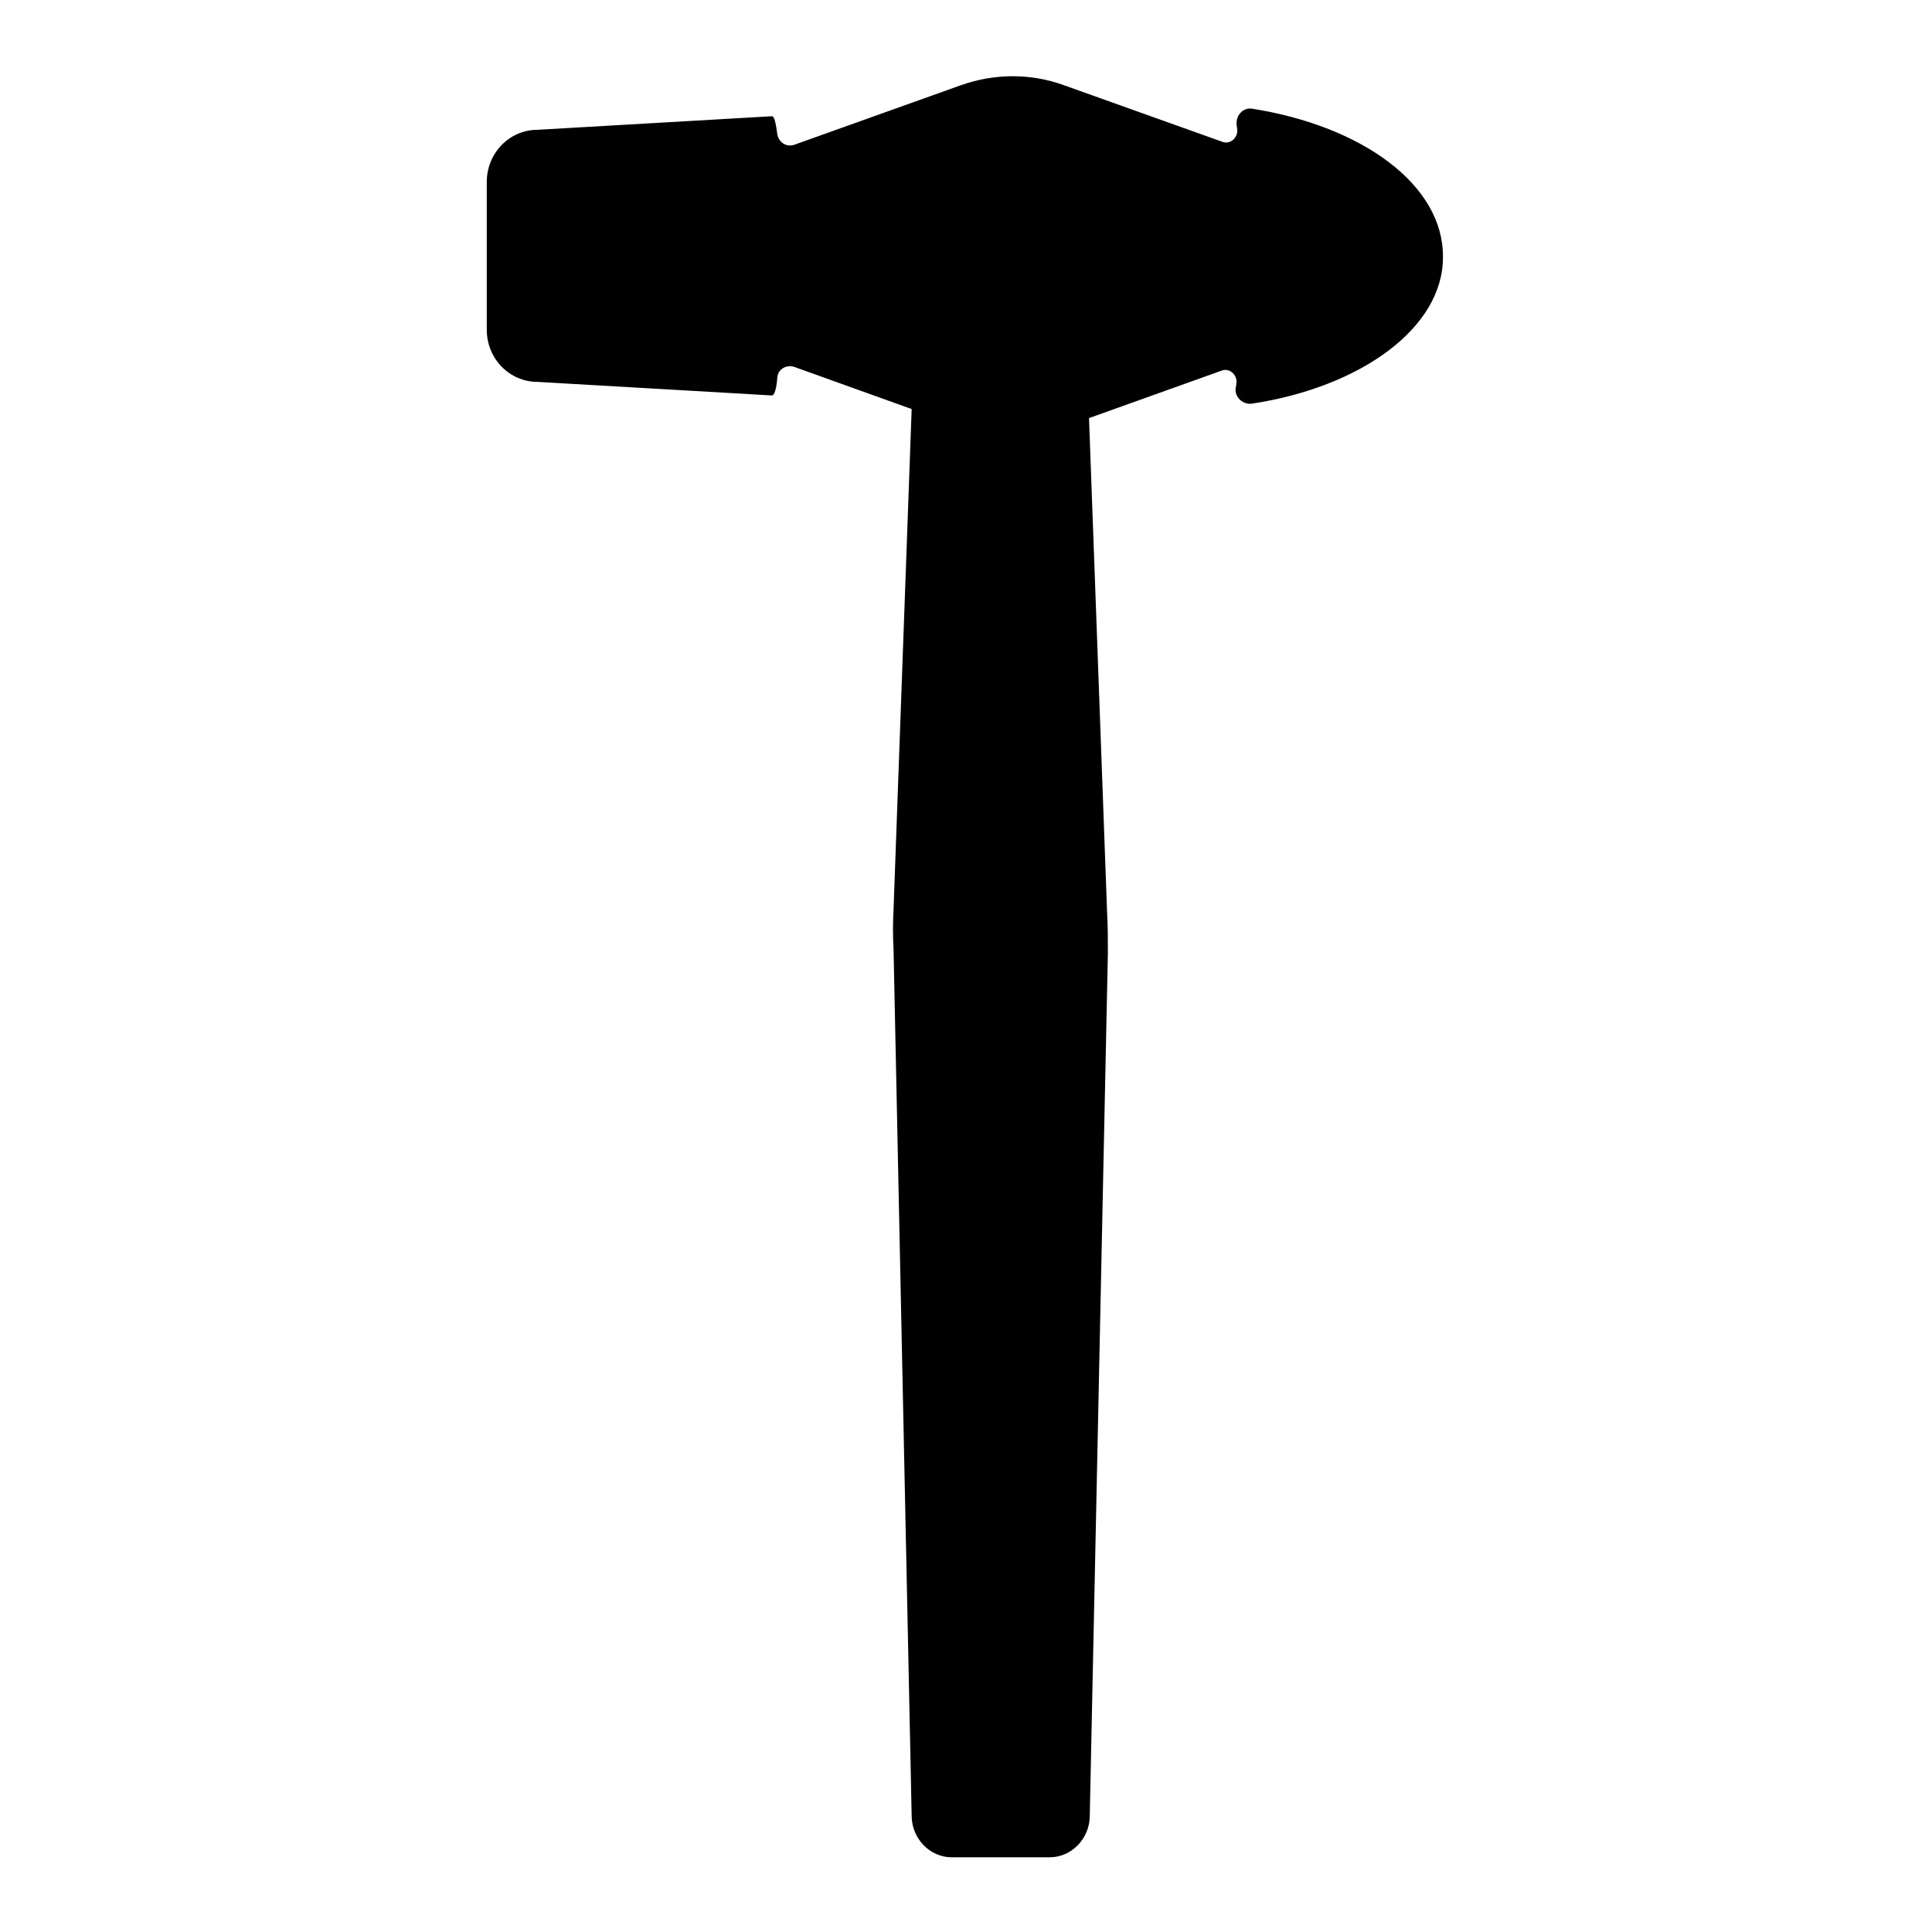<?xml version="1.0" encoding="utf-8"?>
<!-- Svg Vector Icons : http://www.onlinewebfonts.com/icon -->
<!DOCTYPE svg PUBLIC "-//W3C//DTD SVG 1.1//EN" "http://www.w3.org/Graphics/SVG/1.1/DTD/svg11.dtd">
<svg version="1.1" xmlns="http://www.w3.org/2000/svg" xmlns:xlink="http://www.w3.org/1999/xlink" x="0px" y="0px" viewBox="0 0 256 256" enable-background="new 0 0 256 256" xml:space="preserve">
<g> <path fill="#000000" d="M165.9,14.4c-1.3-0.2-2.3,1.1-2,2.4l0,0.1c0.3,1.2-0.8,2.3-1.9,1.9l-21-7.5c-4.4-1.6-9.2-1.6-13.7,0 l-22.1,7.9c-1,0.3-2-0.3-2.2-1.4c-0.2-1.5-0.4-2.4-0.7-2.4l-31.1,1.8c-3.7,0-6.7,3.1-6.7,6.9v19.6c0,3.8,3,6.9,6.7,6.9l31.1,1.8 c0.3,0,0.6-0.9,0.7-2.4c0.1-1.1,1.2-1.7,2.2-1.4l15.6,5.6l-2.4,66.3c-0.1,1.8-0.1,3.5,0,5.3l2.4,114.8c0,3,2.4,5.5,5.3,5.5h13 c2.9,0,5.3-2.5,5.3-5.5l2.4-114.3c0-1.8,0-3.5-0.1-5.3l-2.4-65.6l17.6-6.3c1.1-0.4,2.2,0.7,1.9,1.9l0,0.1c-0.4,1.3,0.7,2.5,2,2.4 c14.6-2.2,25.4-10.1,25.4-19.4C191.3,24.5,180.5,16.7,165.9,14.4z"/> <path fill="#000000" d="M127.1,74.3c0,2.3,1.9,4.2,4.2,4.2c2.3,0,4.2-1.9,4.2-4.2s-1.9-4.2-4.2-4.2C129,70.1,127.1,72,127.1,74.3z" /></g>
</svg>